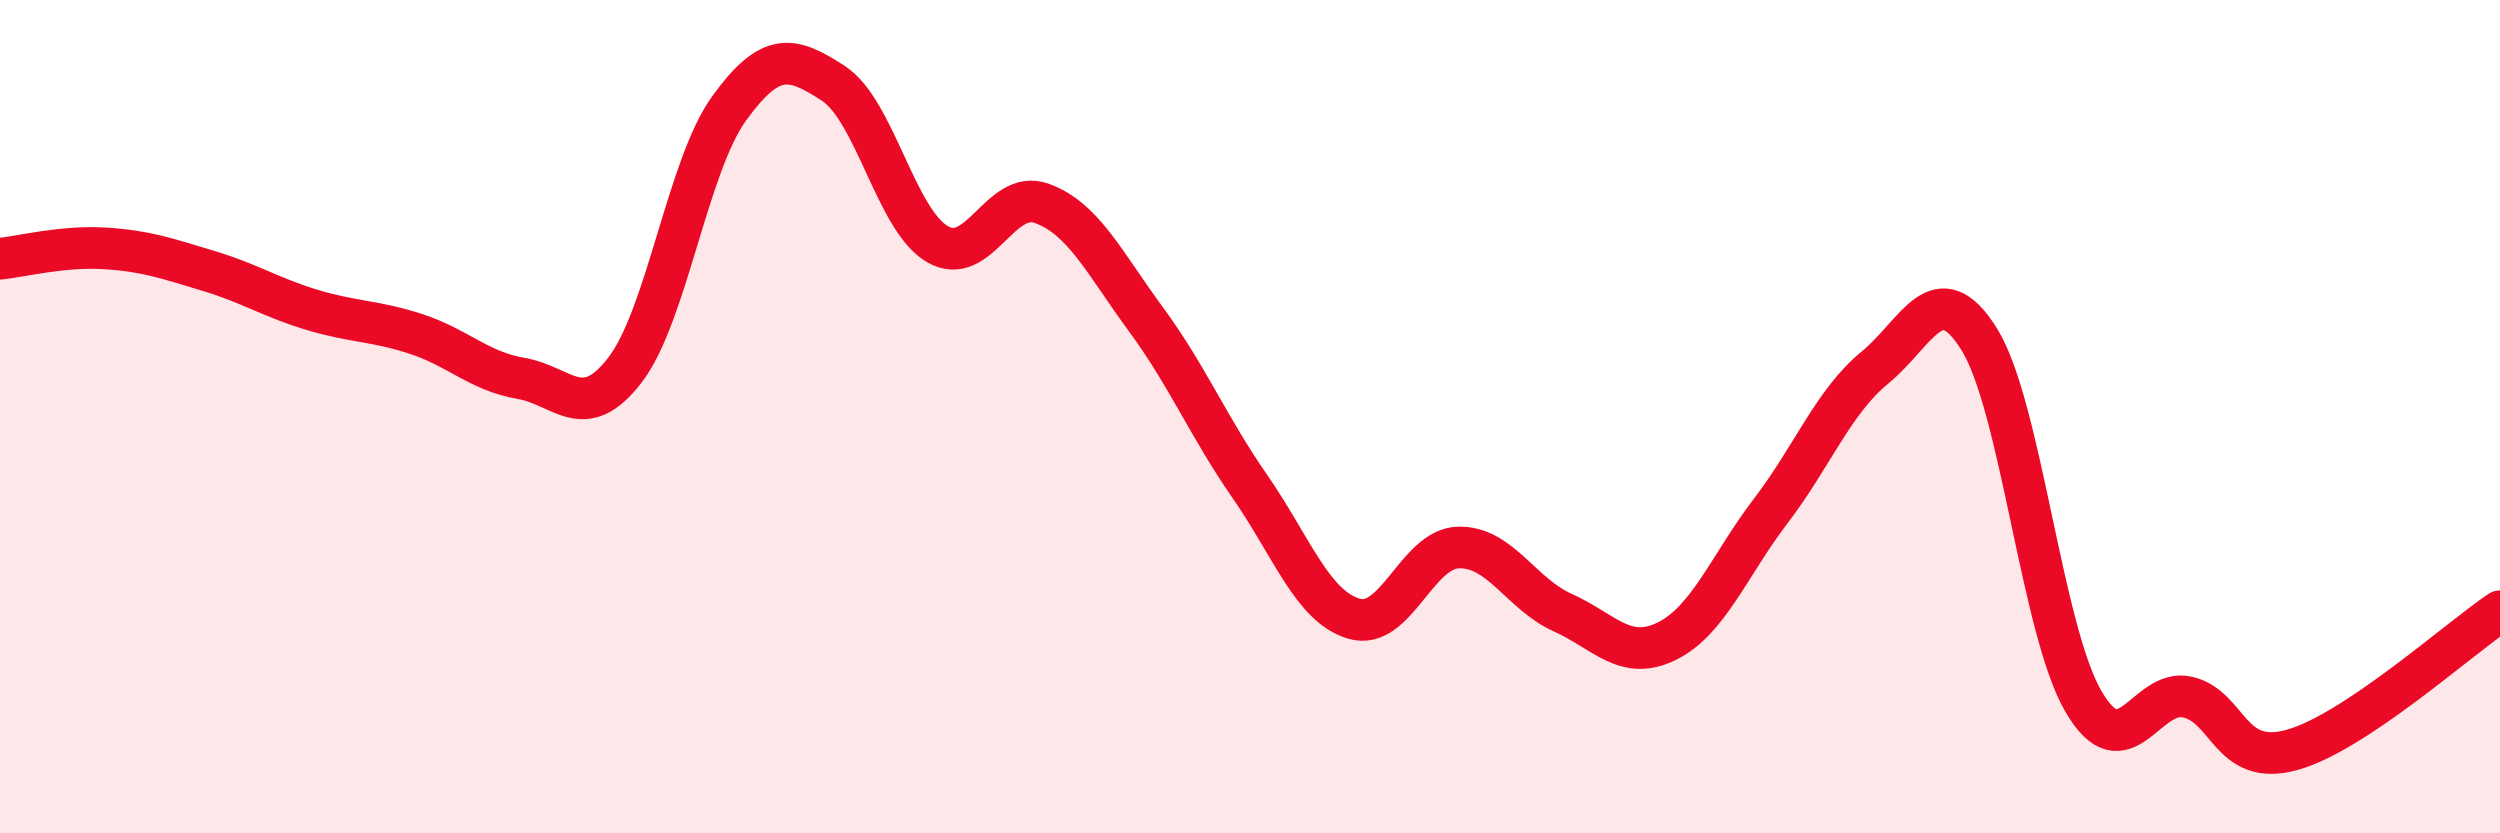 
    <svg width="60" height="20" viewBox="0 0 60 20" xmlns="http://www.w3.org/2000/svg">
      <path
        d="M 0,6.21 C 0.5,6.16 1.5,5.9 2.5,5.96 C 3.5,6.02 4,6.2 5,6.5 C 6,6.8 6.5,7.14 7.5,7.44 C 8.5,7.74 9,7.69 10,8.02 C 11,8.35 11.5,8.91 12.5,9.08 C 13.5,9.25 14,10.18 15,8.88 C 16,7.58 16.5,3.98 17.5,2.6 C 18.5,1.22 19,1.35 20,2 C 21,2.65 21.5,5.28 22.5,5.86 C 23.5,6.44 24,4.52 25,4.88 C 26,5.24 26.5,6.3 27.5,7.66 C 28.5,9.02 29,10.24 30,11.68 C 31,13.12 31.5,14.56 32.5,14.85 C 33.5,15.14 34,13.17 35,13.14 C 36,13.11 36.5,14.25 37.5,14.7 C 38.5,15.15 39,15.88 40,15.39 C 41,14.9 41.5,13.57 42.5,12.26 C 43.5,10.95 44,9.64 45,8.82 C 46,8 46.5,6.54 47.5,8.14 C 48.5,9.74 49,15.11 50,16.83 C 51,18.55 51.5,16.5 52.5,16.73 C 53.5,16.96 53.5,18.41 55,18 C 56.5,17.59 59,15.34 60,14.67L60 20L0 20Z"
        fill="#EB0A25"
        opacity="0.1"
        stroke-linecap="round"
        stroke-linejoin="round"
      />
      <path
        d="M 0,6.21 C 0.5,6.16 1.5,5.9 2.5,5.96 C 3.5,6.02 4,6.2 5,6.5 C 6,6.8 6.5,7.14 7.5,7.44 C 8.5,7.74 9,7.69 10,8.02 C 11,8.35 11.5,8.91 12.5,9.08 C 13.5,9.25 14,10.18 15,8.88 C 16,7.58 16.5,3.98 17.5,2.6 C 18.5,1.22 19,1.35 20,2 C 21,2.65 21.5,5.28 22.5,5.86 C 23.5,6.44 24,4.52 25,4.88 C 26,5.24 26.5,6.3 27.5,7.66 C 28.5,9.02 29,10.24 30,11.68 C 31,13.12 31.5,14.56 32.5,14.85 C 33.5,15.14 34,13.17 35,13.14 C 36,13.11 36.5,14.25 37.5,14.7 C 38.5,15.15 39,15.88 40,15.39 C 41,14.9 41.5,13.57 42.5,12.26 C 43.5,10.95 44,9.64 45,8.82 C 46,8 46.5,6.54 47.5,8.14 C 48.5,9.74 49,15.11 50,16.83 C 51,18.55 51.5,16.5 52.5,16.73 C 53.5,16.96 53.5,18.41 55,18 C 56.5,17.59 59,15.34 60,14.67"
        stroke="#EB0A25"
        stroke-width="1"
        fill="none"
        stroke-linecap="round"
        stroke-linejoin="round"
      />
    </svg>
  